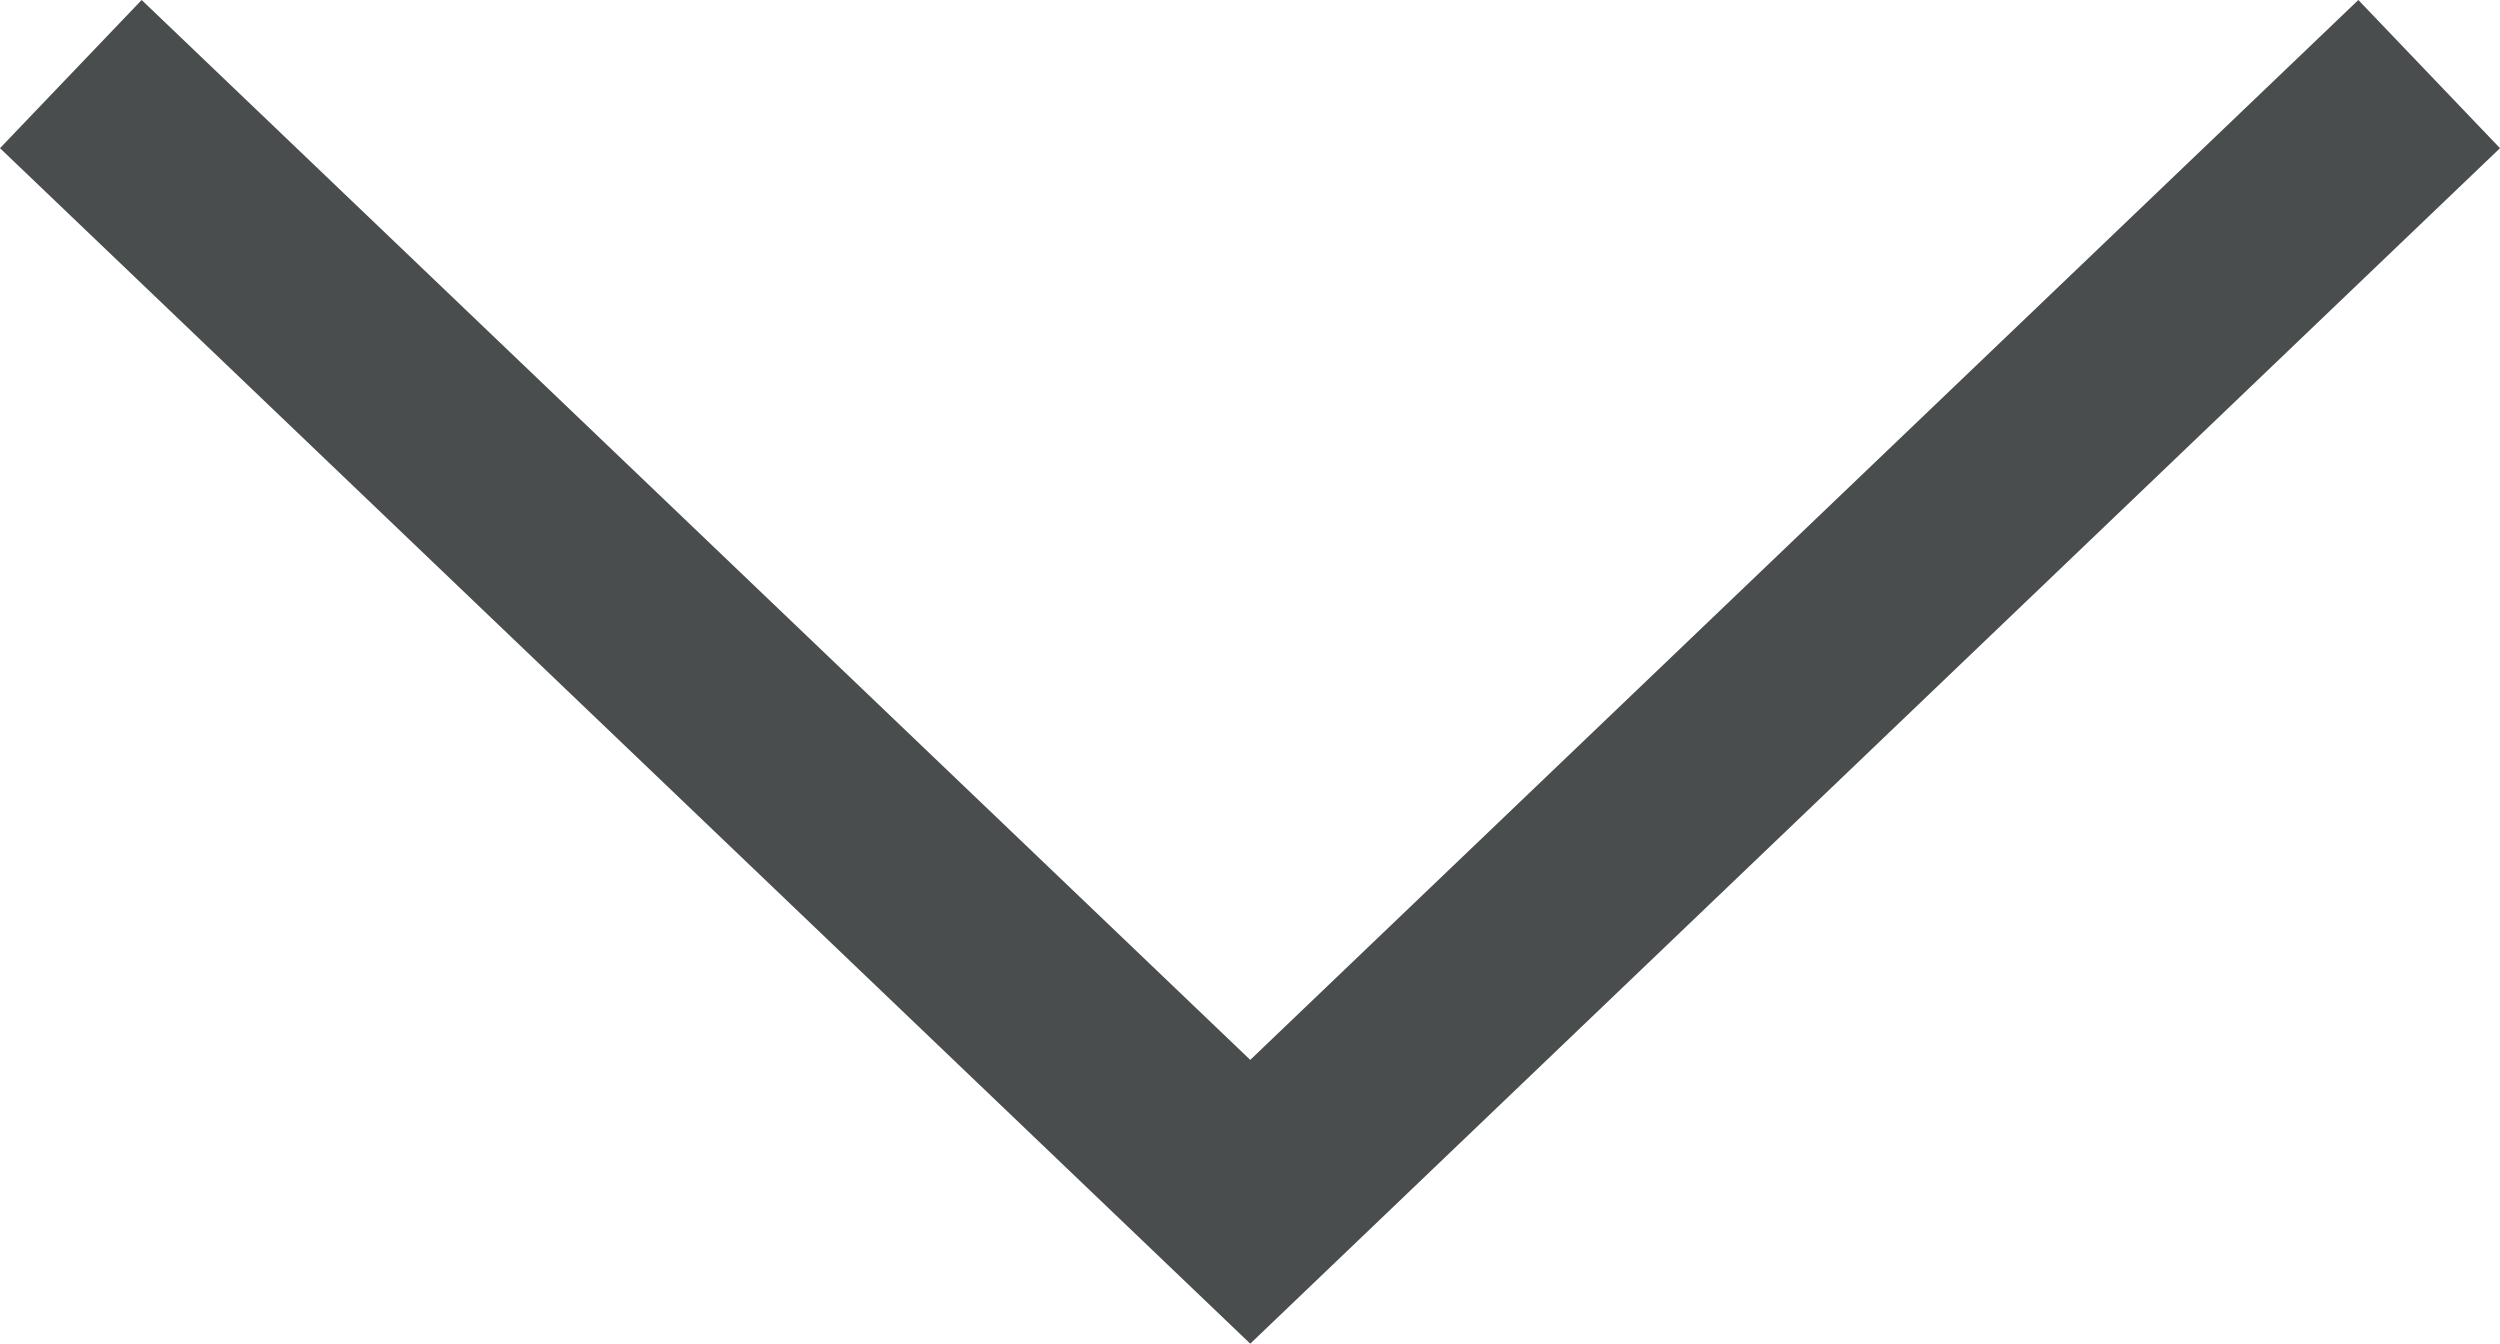 <svg id="icons" xmlns="http://www.w3.org/2000/svg" viewBox="0 0 49.77 26.75"><defs><style>.cls-1{fill:#4a4d4d;}</style></defs><title>dropdown-caret</title><polygon class="cls-1" points="24.89 26.75 0 2.95 2.82 0 24.89 21.1 46.95 0 49.77 2.95 24.89 26.75"/></svg>